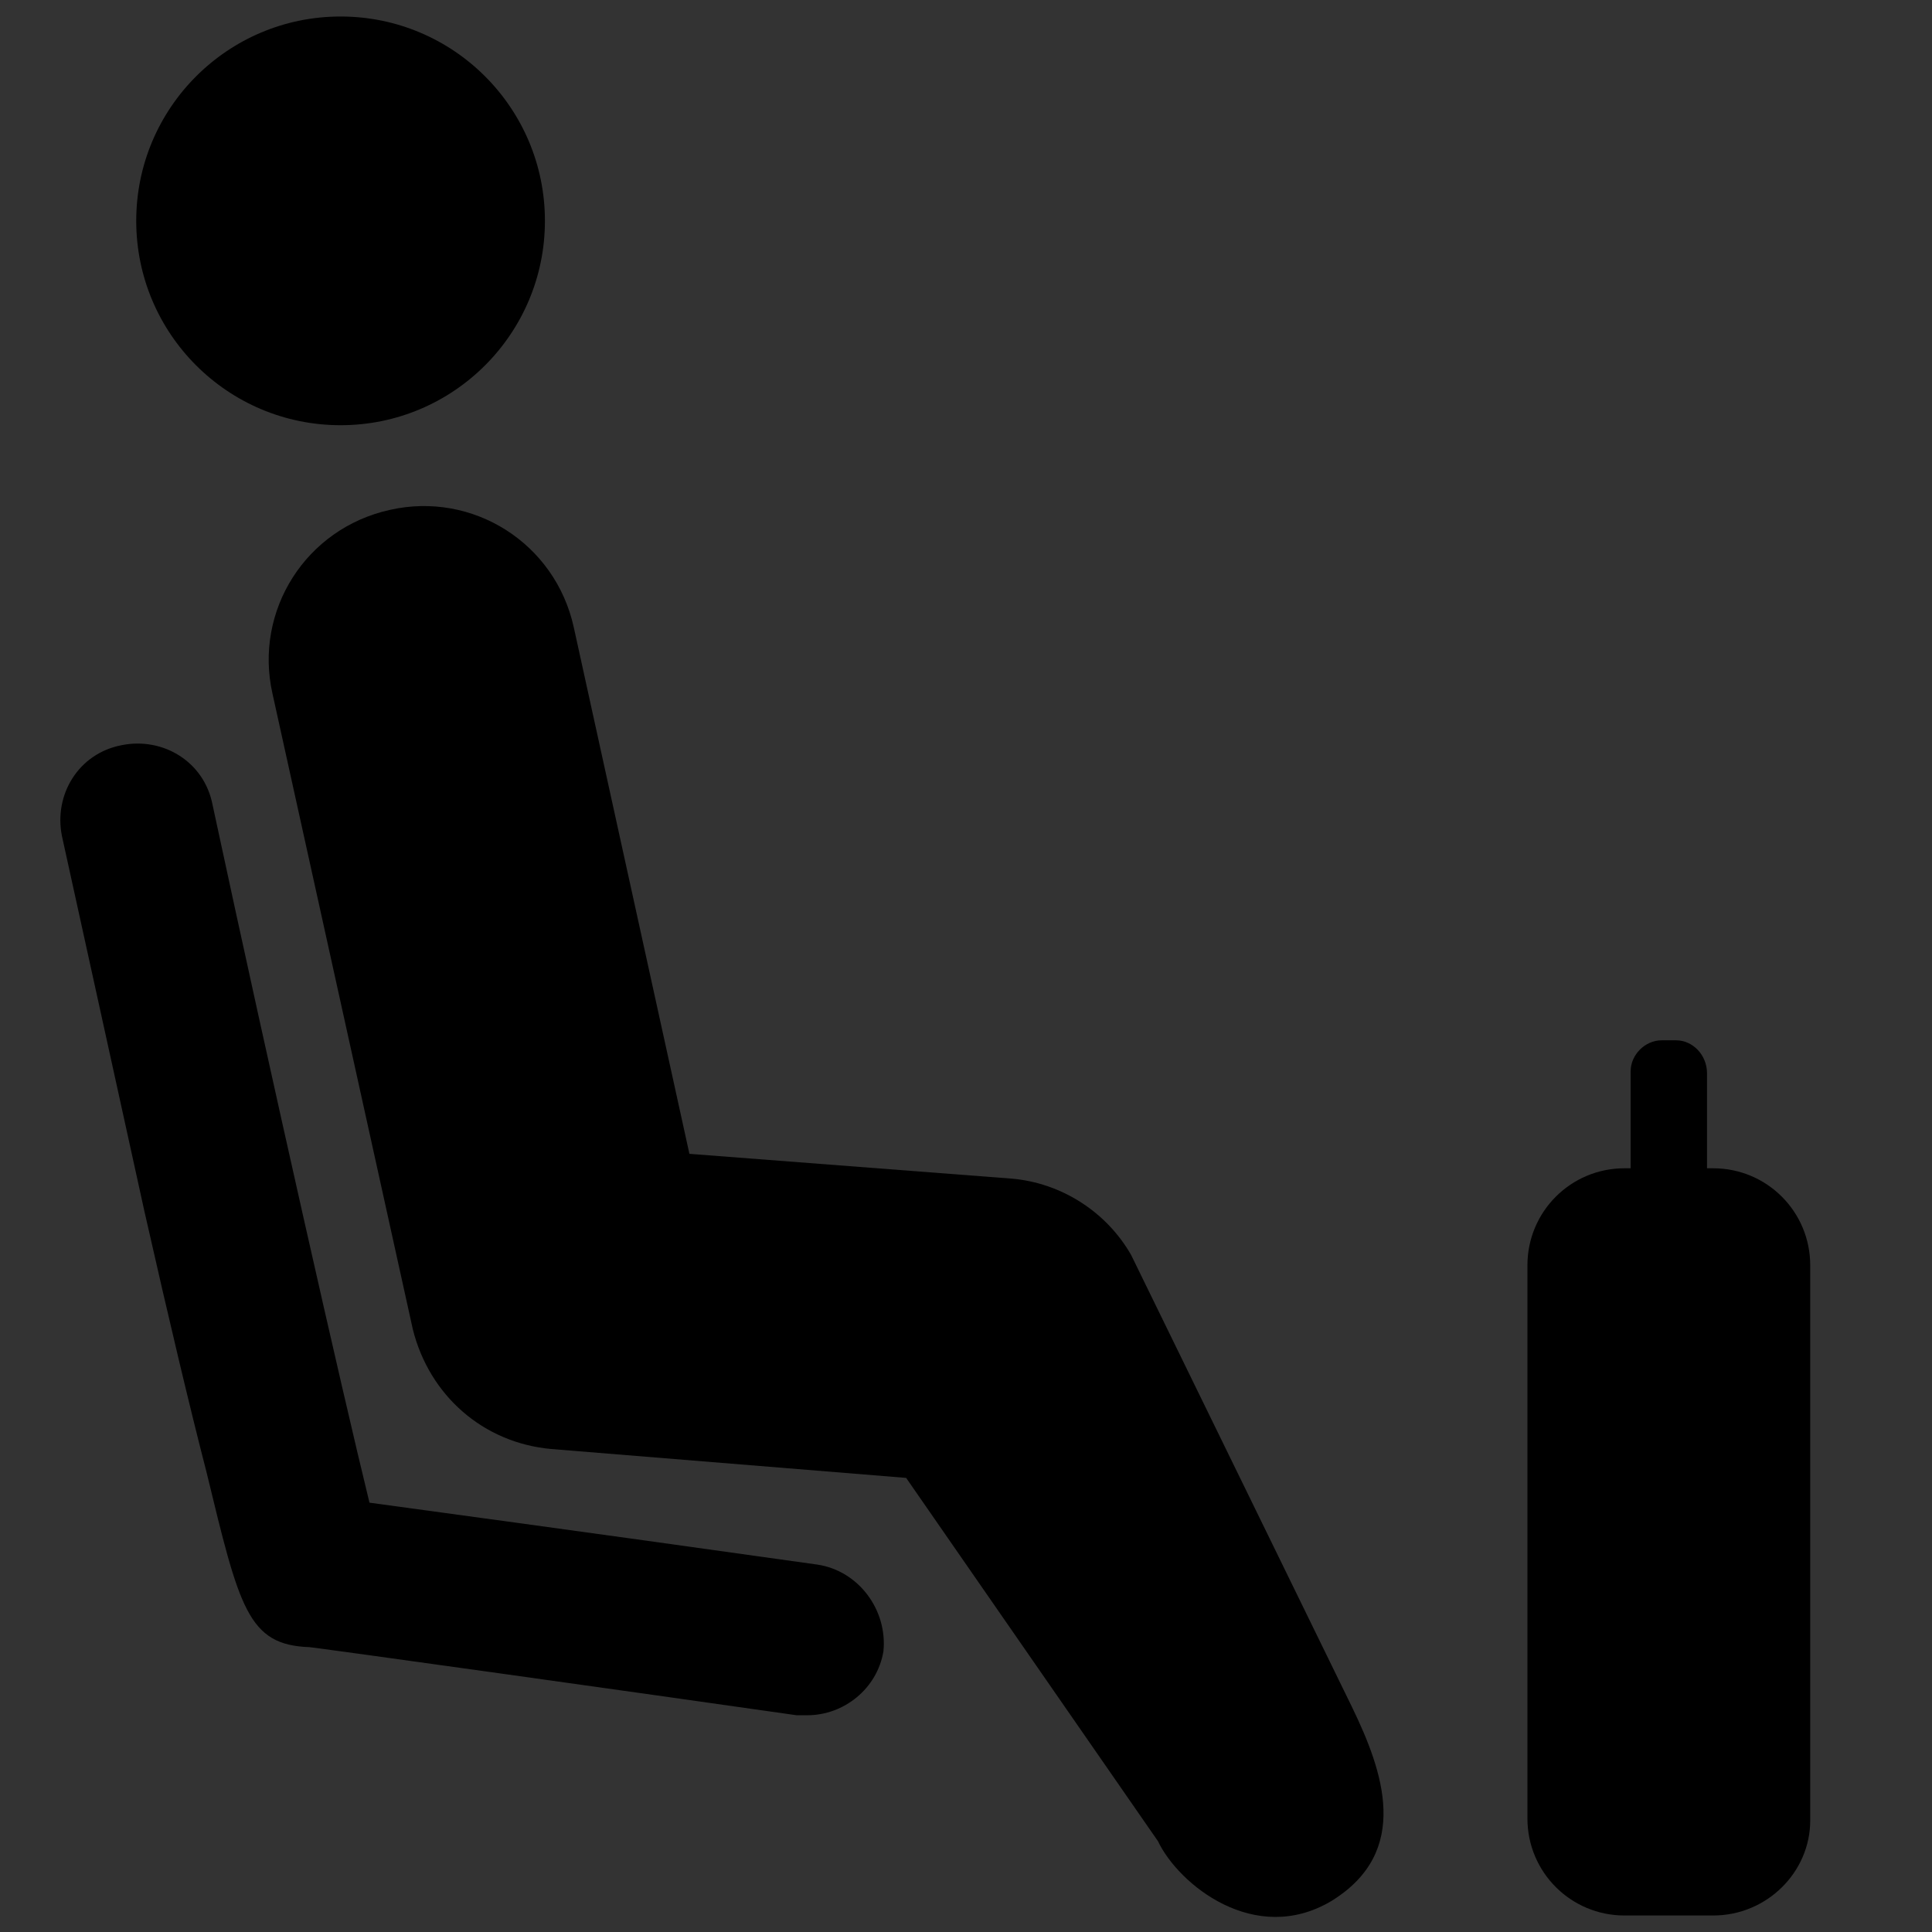 <?xml version="1.0" encoding="utf-8"?>
<!-- Generator: Adobe Illustrator 20.1.0, SVG Export Plug-In . SVG Version: 6.00 Build 0)  -->
<svg version="1.1" id="Layer_1" xmlns="http://www.w3.org/2000/svg" xmlns:xlink="http://www.w3.org/1999/xlink" x="0px" y="0px"
	 viewBox="0 0 93.6 93.6" style="enable-background:new 0 0 93.6 93.6;" xml:space="preserve">
<rect x="0" y="0" width="93.6" height="93.6" fill="#333333" stroke="none"/>
<style type="text/css">
	.st0{fill:#FFFFFF;}
	.st1{fill:#EF3E33;}
	.st2{fill:#FFFFFF;stroke:#EF3E33;stroke-width:2.5;stroke-miterlimit:10;}
	.st3{fill:none;stroke:#EF3E33;stroke-width:2.5;stroke-linecap:round;stroke-miterlimit:10;}
</style>
<g>
	<g>
		<g>
			<polygon class="st0" points="-215.7,90.6 -221.5,80.4 -232.9,82.7 -217.3,48.9 -200.2,56.8 			"/>
			<path class="st1" d="M-215.6,93.3l-6.5-11.5l-12.9,2.5l17.1-37.1l19.4,9L-215.6,93.3z M-220.8,79l5,8.8l14-30.4l-14.9-6.9
				l-14,30.4L-220.8,79z"/>
		</g>
		<g>
			<polygon class="st0" points="-180,90.6 -174.3,80.4 -162.9,82.7 -178.4,48.9 -195.6,56.8 			"/>
			<path class="st1" d="M-180.1,93.3l-17.1-37.1l19.4-9l17.1,37.1l-12.9-2.5L-180.1,93.3z M-193.9,57.4l14,30.4l5-8.8l9.9,1.9
				l-14-30.4L-193.9,57.4z"/>
		</g>
	</g>
	<g>
		<circle class="st0" cx="-197.9" cy="35.5" r="34.2"/>
		<path class="st1" d="M-197.9,71c-19.6,0-35.5-15.9-35.5-35.5S-217.4,0-197.9,0s35.5,15.9,35.5,35.5S-178.3,71-197.9,71z
			 M-197.9,2.5c-18.2,0-33,14.8-33,33s14.8,33,33,33s33-14.8,33-33S-179.7,2.5-197.9,2.5z"/>
	</g>
	<g>
		<path class="st1" d="M-183.7,21.4H-212c-0.7,0-1.3-0.6-1.3-1.3s0.6-1.3,1.3-1.3h28.3c0.7,0,1.3,0.6,1.3,1.3S-183,21.4-183.7,21.4z
			"/>
	</g>
	<g>
		<path class="st1" d="M-183.7,52.3H-212c-0.7,0-1.3-0.6-1.3-1.3s0.6-1.3,1.3-1.3h28.3c0.7,0,1.3,0.6,1.3,1.3S-183,52.3-183.7,52.3z
			"/>
	</g>
	<g>
		<path class="st1" d="M-175.6,36.8h-44.5c-0.7,0-1.3-0.6-1.3-1.3s0.6-1.3,1.3-1.3h44.5c0.7,0,1.3,0.6,1.3,1.3
			S-174.9,36.8-175.6,36.8z"/>
	</g>
</g>
<g>
	<g>
		<polygon class="st2" points="-332.7,90.6 -338.4,80.6 -349.8,82.8 -334.3,49.1 -317.2,57 		"/>
		<polygon class="st2" points="-297.1,90.6 -291.4,80.6 -280,82.8 -295.5,49.1 -312.6,57 		"/>
	</g>
	<circle class="st2" cx="-314.9" cy="35.8" r="34.1"/>
	<line class="st3" x1="-329" y1="20.5" x2="-300.8" y2="20.5"/>
	<line class="st3" x1="-329" y1="51.3" x2="-300.8" y2="51.3"/>
	<line class="st3" x1="-337.1" y1="35.9" x2="-292.7" y2="35.9"/>
</g>
<g id="hdaaV3_1_">
	<g>
		<path d="M-24.6,19.4c-0.5,1.2-0.8,2.5-1.5,3.5c-1.3,2-3.1,3.5-5.3,4.5c-5.4,2.6-10.8,5.4-16.3,7.8c-1.6,0.7-2.2,1.8-2.7,3.3
			c-1.9,5.5-3.8,10.9-5.7,16.4c-1.6,4.7-3.3,9.3-4.9,14c-0.7,1.9-1.3,3.9-2,5.8c-0.5,1.4-1.5,2.2-2.8,2.7c-1.9,0.8-3.7,1.7-5.6,2.6
			c-0.9,0.4-1.3,0.2-1.3-0.8c0.2-2.1,0.5-4.2,0.7-6.4c0.1-1.4,0.3-2.8,0.4-4.1c0.2-2.2,0.5-4.4,0.7-6.5c0.1-1.4,0.2-2.8,0.4-4.1
			c0.2-2.1,0.5-4.2,0.7-6.3c0.1-1.4,0.3-2.8,0.4-4.1c0.1-0.6,0.1-1.2,0.2-2c-1.1,0.5-2.1,1-3.1,1.4c-3.9,1.9-7.9,3.4-12,4.5
			c-3.2,0.8-6.5,1.6-9.7,2.3c-1.4,0.3-2.8,0.4-4.2,0.4c-1.3,0-2.6,0-3.9-0.2c-0.6-0.1-1.2-0.5-1.6-0.9c-2.4-2.2-4.8-4.4-7.1-6.8
			c-2.3-2.4-4.4-4.9-6.6-7.3c-0.2-0.2-0.3-0.5-0.6-0.9c1.4-0.6,2.6-1.3,3.9-1.9c0.2-0.1,0.4,0,0.6,0.1c2.4,0.8,4.9,1.6,7.3,2.4
			c3,1,6.1,1.9,9.1,2.9c0.3,0.1,0.7,0,1-0.1c3.8-1.8,7.6-3.7,11.5-5.5c4.6-2.2,9.2-4.4,13.8-6.6c3-1.4,6-2.9,9.1-4.3
			c4.7-2.3,9.4-4.5,14.1-6.8c2.1-1,4.1-2,6.3-2.9c1.2-0.5,2.5-0.7,3.7-0.9c1-0.2,2.1-0.2,3.2-0.2c2.4,0,4.8,0.4,7.1,1.3
			c1.4,0.6,2.5,1.5,2.9,3.1C-24.6,18.9-24.6,19.1-24.6,19.4z"/>
		<path d="M-68,24c-3,1.4-5.8,2.8-8.6,4.2c-1.9,0.9-3.8,1.8-5.7,2.7c-0.3,0.1-0.8,0.1-1,0c-4.7-3-9.5-6.1-14.2-9.2
			c-0.9-0.6-0.9-1.2,0-1.6c2.3-1.1,4.6-2.2,6.9-3.2c0.6-0.3,1.4-0.2,2.1,0c6.7,2.3,13.4,4.7,20.1,7C-68.3,23.8-68.2,23.8-68,24z"/>
	</g>
</g>
<g>
	<g>
		<path d="M56.1,89.2L43.9,71.6l-17.2-1.4c-3.3-0.3-5.9-2.6-6.7-5.8l-6.8-30.8c-0.9-4,1.6-8,5.7-8.9c4-0.9,8,1.6,8.9,5.7l5.6,25.5
			L49,57.1c2.4,0.2,4.6,1.6,5.8,3.7l10.7,21.9c1.5,3.1,2.9,7-1,9.4C60.8,94.3,57.1,91.3,56.1,89.2z"/>
	</g>
	<circle cx="16.5" cy="10.7" r="9.9"/>
	<g>
		<path d="M39.1,83.1c-0.2,0-0.3,0-0.5,0c-8.4-1.2-22-3.1-23.6-3.3c-3-0.1-3.4-1.9-5-8.5C9.2,68.2,8.2,64,7,58.7
			c-2-9.1-4-18.2-4-18.2c-0.4-2,0.8-4,2.9-4.4c2-0.4,4,0.8,4.4,2.9c2.9,13.5,6.3,28.5,7.6,33.8c2.9,0.4,8.9,1.2,21.7,3
			c2,0.3,3.4,2.2,3.2,4.2C42.5,81.8,40.9,83.1,39.1,83.1z M15.1,72.4c0.1,0,0.2,0,0.5,0C15.5,72.4,15.3,72.4,15.1,72.4z"/>
	</g>
	<path d="M83,92.8h-4.3c-2.6,0-4.7-2.1-4.7-4.7V61.3c0-2.6,2.1-4.7,4.7-4.7H83c2.6,0,4.7,2.1,4.7,4.7v26.9
		C87.7,90.7,85.6,92.8,83,92.8z"/>
	<path d="M81.2,50.4h-0.7c-0.8,0-1.5,0.7-1.5,1.5v5.5c0,0.8,0.7,1.5,1.5,1.5h0.7c0.8,0,1.5-0.7,1.5-1.5V52
		C82.7,51.1,82,50.4,81.2,50.4z"/>
</g>
</svg>
